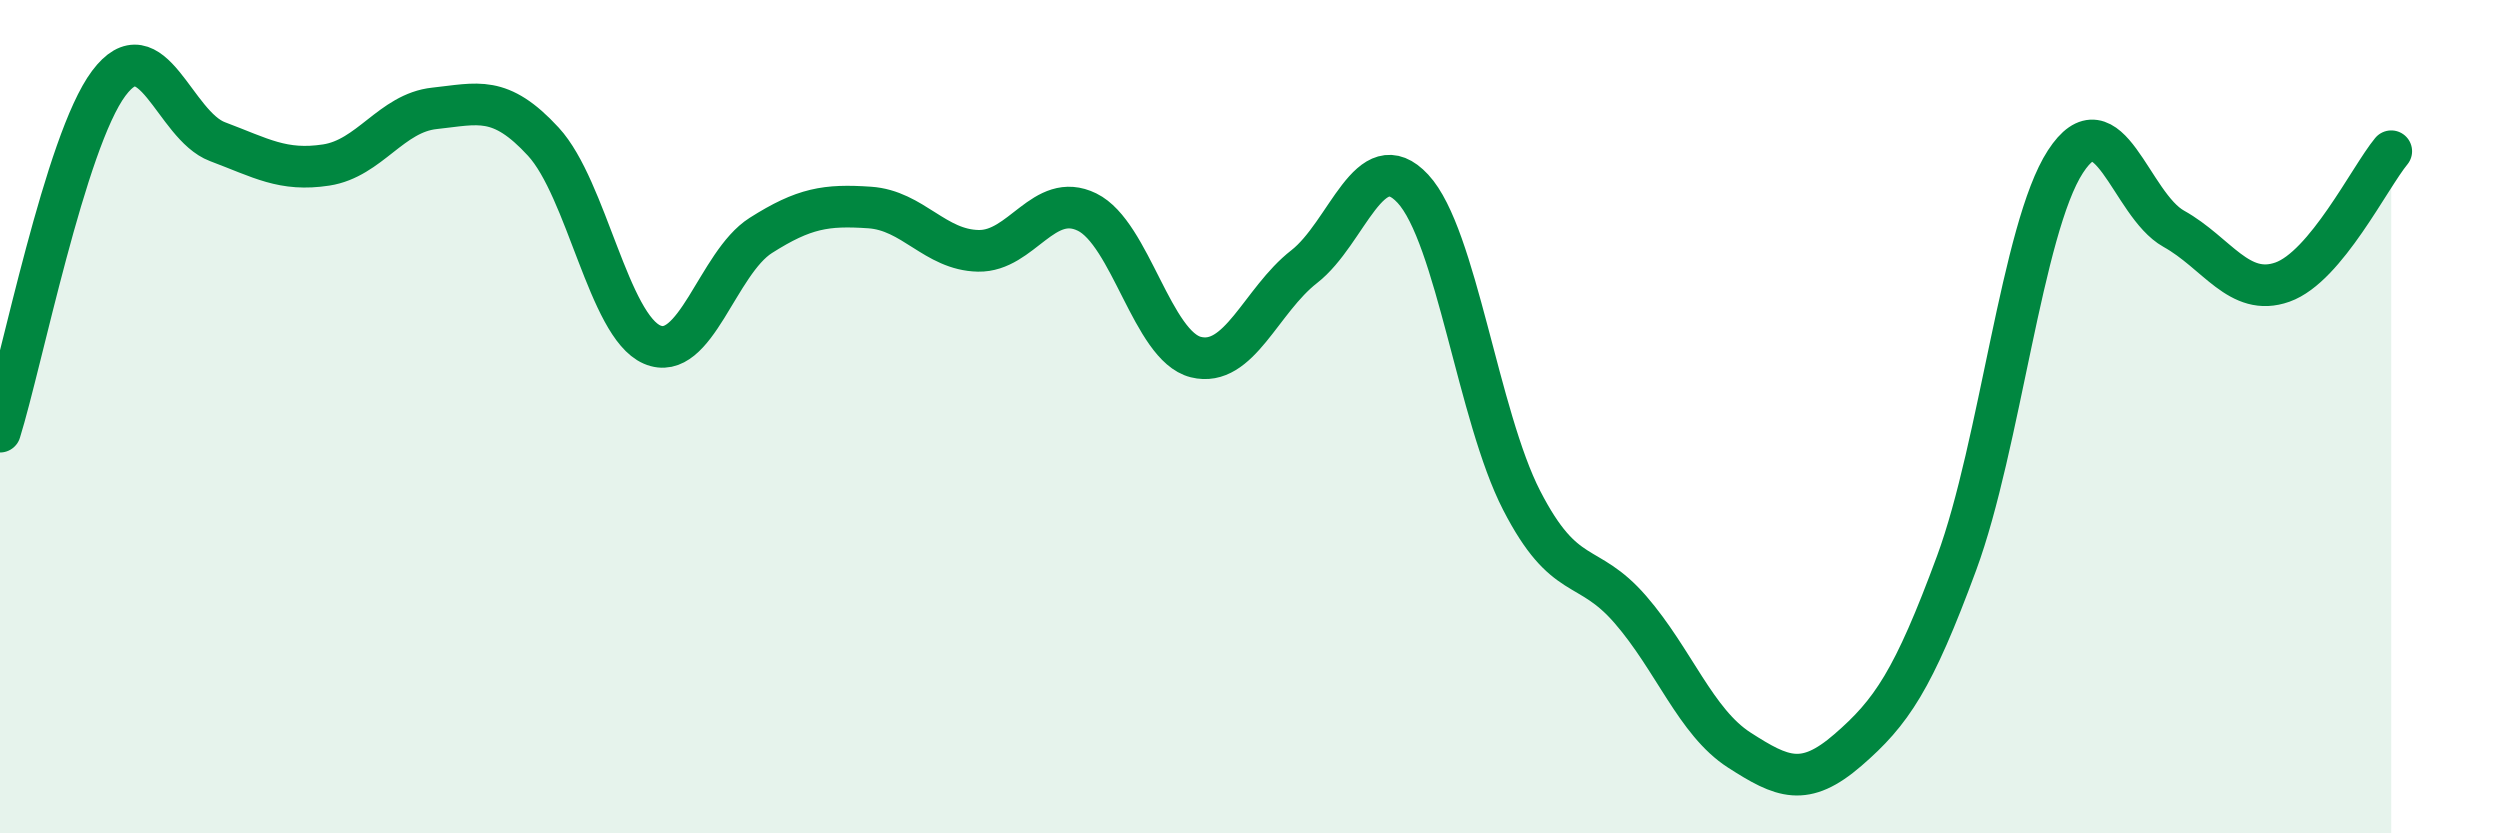 
    <svg width="60" height="20" viewBox="0 0 60 20" xmlns="http://www.w3.org/2000/svg">
      <path
        d="M 0,10.36 C 0.52,8.69 1.57,3.39 2.61,2 C 3.65,0.61 4.18,3.01 5.22,3.4 C 6.26,3.79 6.79,4.12 7.83,3.96 C 8.87,3.8 9.39,2.71 10.43,2.6 C 11.47,2.49 12,2.27 13.04,3.4 C 14.08,4.53 14.61,7.82 15.65,8.27 C 16.69,8.72 17.22,6.31 18.26,5.65 C 19.3,4.99 19.83,4.91 20.87,4.98 C 21.91,5.05 22.44,6 23.48,6.02 C 24.52,6.04 25.05,4.58 26.09,5.09 C 27.13,5.6 27.66,8.31 28.7,8.57 C 29.74,8.83 30.26,7.21 31.3,6.4 C 32.34,5.59 32.87,3.41 33.91,4.53 C 34.95,5.65 35.48,9.99 36.52,12.01 C 37.56,14.03 38.09,13.43 39.13,14.63 C 40.17,15.83 40.7,17.33 41.74,18 C 42.78,18.67 43.31,18.9 44.35,18 C 45.39,17.1 45.92,16.33 46.96,13.51 C 48,10.69 48.53,5.48 49.57,3.88 C 50.61,2.28 51.13,4.91 52.17,5.49 C 53.21,6.07 53.74,7.14 54.78,6.77 C 55.82,6.4 56.87,4.26 57.39,3.63L57.39 20L0 20Z"
        fill="#008740"
        opacity="0.1"
        stroke-linecap="round"
        stroke-linejoin="round"
      />
      <path
        d="M 0,10.36 C 0.52,8.69 1.57,3.39 2.61,2 C 3.65,0.61 4.18,3.01 5.22,3.4 C 6.26,3.79 6.79,4.12 7.83,3.96 C 8.87,3.8 9.39,2.71 10.43,2.6 C 11.47,2.49 12,2.27 13.04,3.4 C 14.08,4.53 14.61,7.82 15.65,8.27 C 16.69,8.72 17.22,6.31 18.26,5.65 C 19.3,4.99 19.83,4.91 20.87,4.98 C 21.91,5.05 22.44,6 23.48,6.02 C 24.52,6.04 25.05,4.58 26.09,5.09 C 27.13,5.6 27.66,8.31 28.7,8.57 C 29.74,8.83 30.26,7.21 31.3,6.4 C 32.34,5.59 32.87,3.41 33.91,4.53 C 34.95,5.65 35.48,9.99 36.52,12.01 C 37.56,14.03 38.09,13.43 39.13,14.63 C 40.17,15.83 40.7,17.33 41.74,18 C 42.78,18.67 43.31,18.9 44.35,18 C 45.39,17.1 45.92,16.33 46.96,13.51 C 48,10.69 48.53,5.48 49.57,3.88 C 50.61,2.28 51.13,4.91 52.17,5.49 C 53.21,6.07 53.74,7.14 54.78,6.77 C 55.82,6.4 56.87,4.26 57.39,3.63"
        stroke="#008740"
        stroke-width="1"
        fill="none"
        stroke-linecap="round"
        stroke-linejoin="round"
      />
    </svg>
  